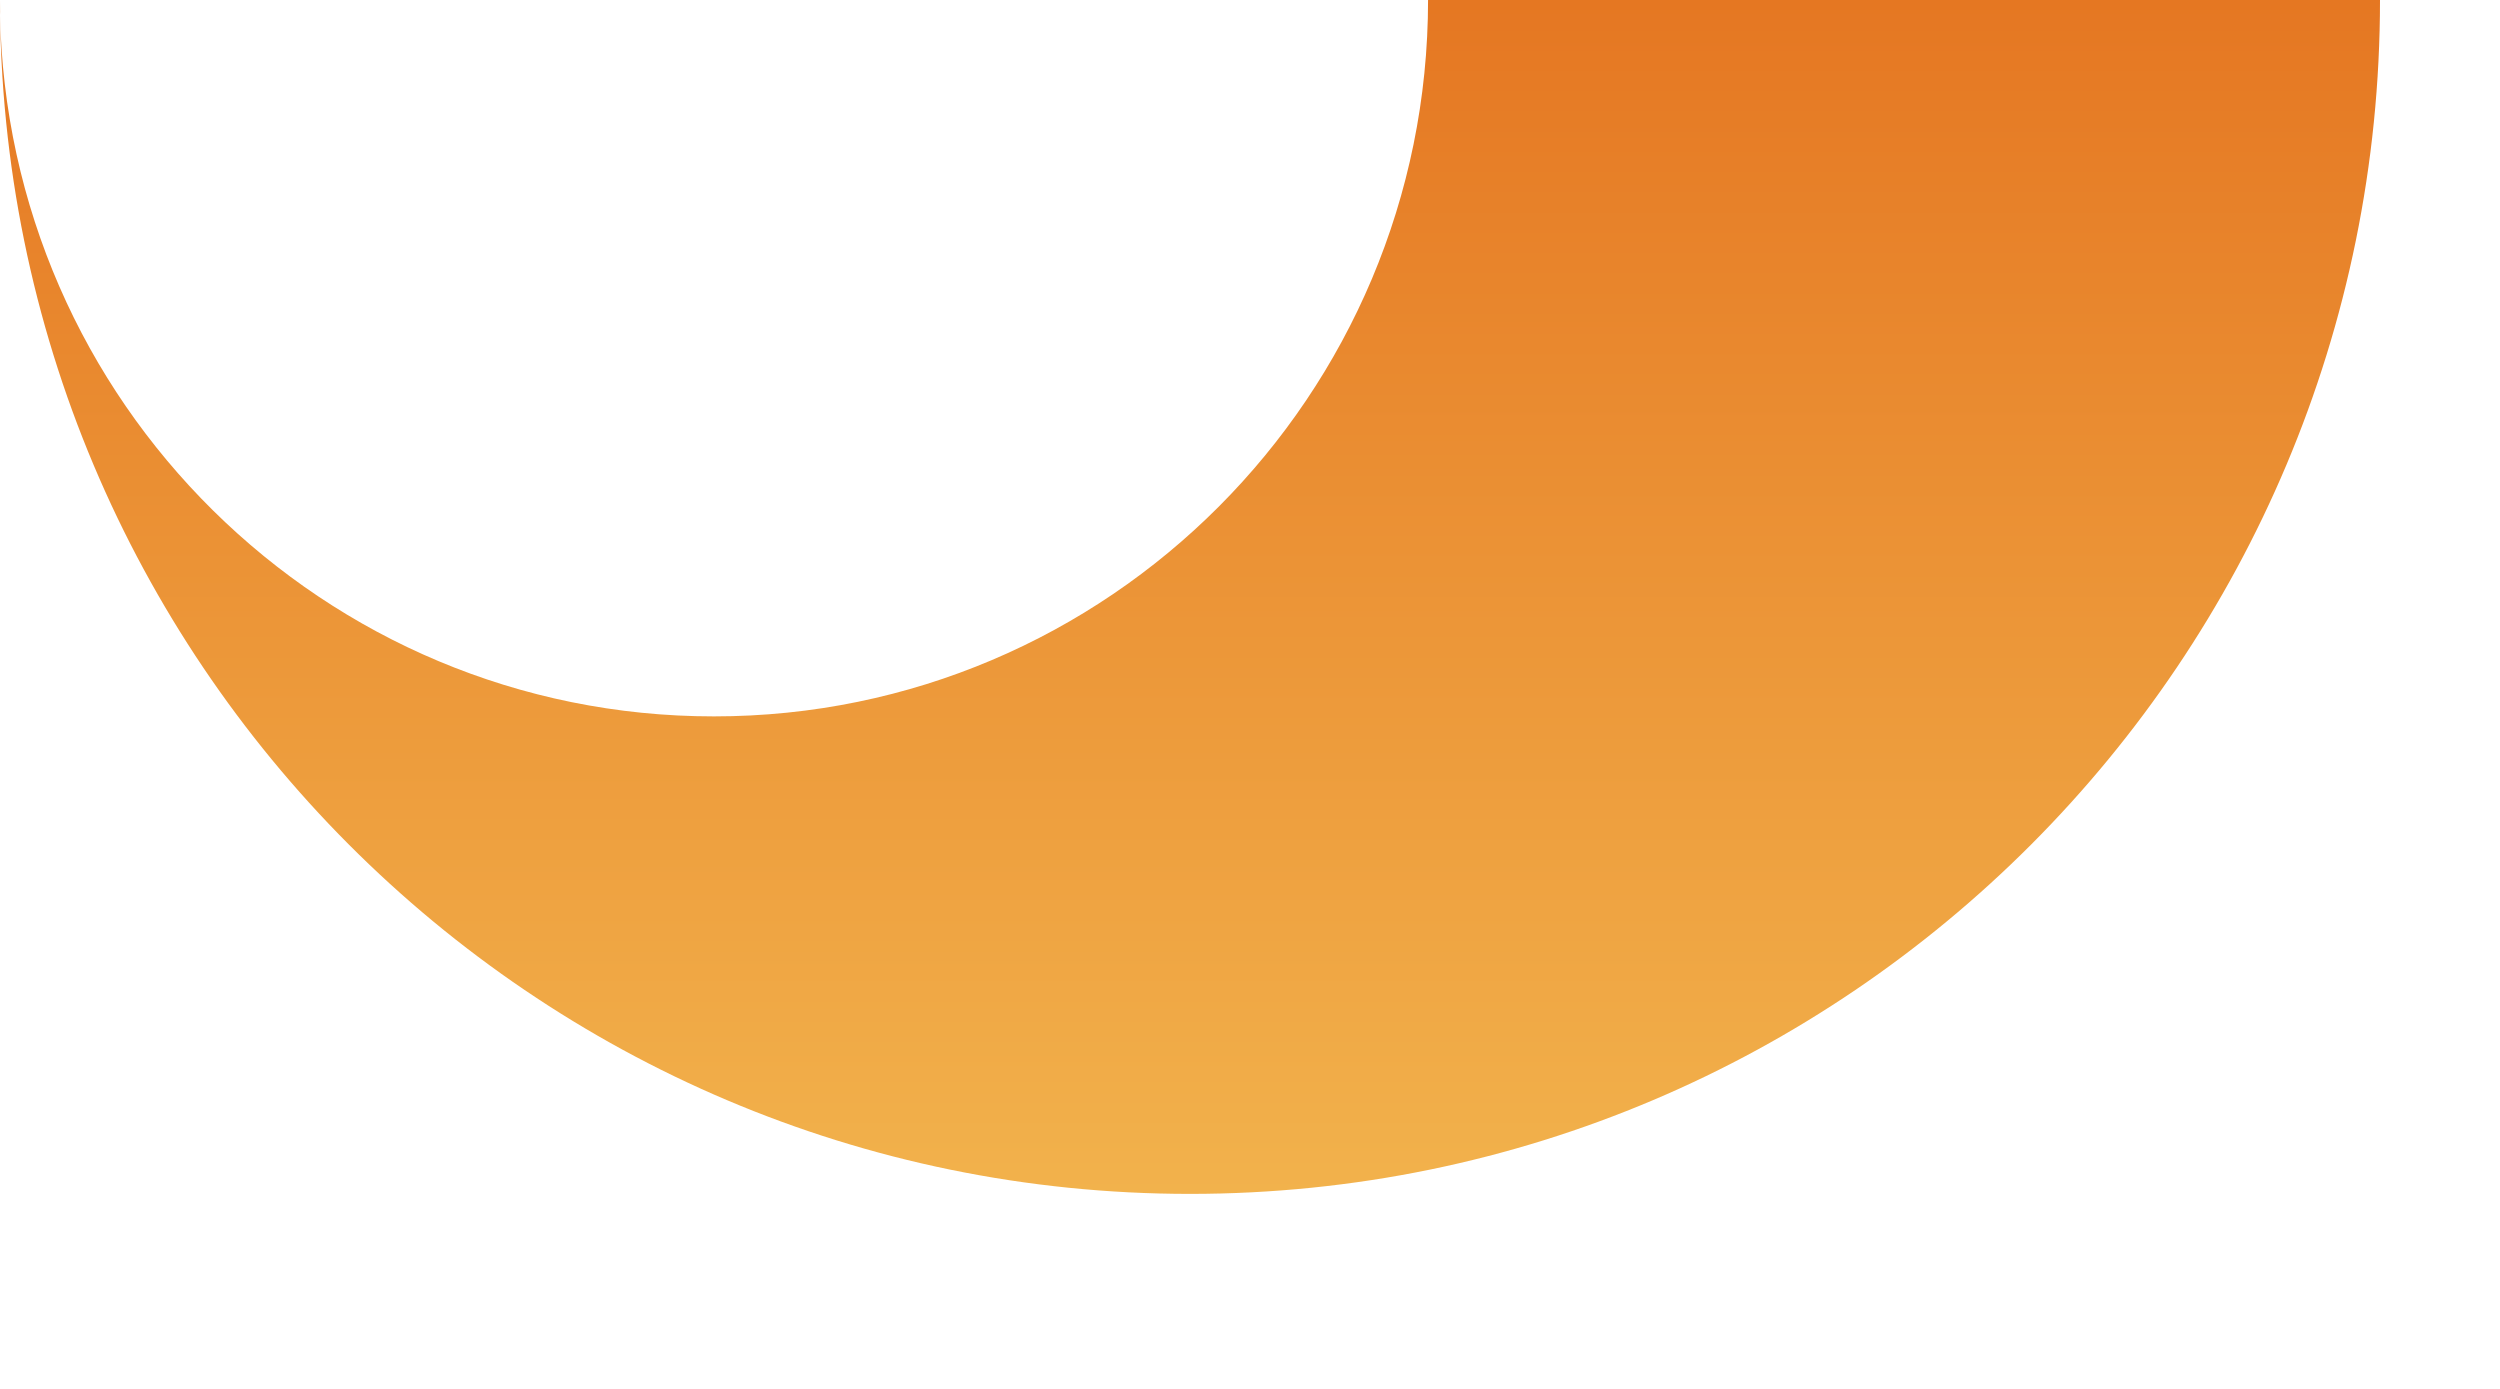 <?xml version="1.0" encoding="utf-8"?>
<svg xmlns="http://www.w3.org/2000/svg" fill="none" height="100%" overflow="visible" preserveAspectRatio="none" style="display: block;" viewBox="0 0 9 5" width="100%">
<path clip-rule="evenodd" d="M2.57 2.579C1.165 2.579 0.023 1.447 0 0.043L0 0C0 2.374 1.918 4.298 4.284 4.298C6.65 4.298 8.568 2.374 8.568 0H5.141C5.141 1.424 3.99 2.579 2.57 2.579Z" fill="url(#paint0_linear_0_1234)" fill-rule="evenodd" id="Vector"/>
<defs>
<linearGradient gradientUnits="userSpaceOnUse" id="paint0_linear_0_1234" x1="4.284" x2="4.284" y1="0" y2="4.298">
<stop stop-color="#E57722"/>
<stop offset="1" stop-color="#F2B24C"/>
</linearGradient>
</defs>
</svg>